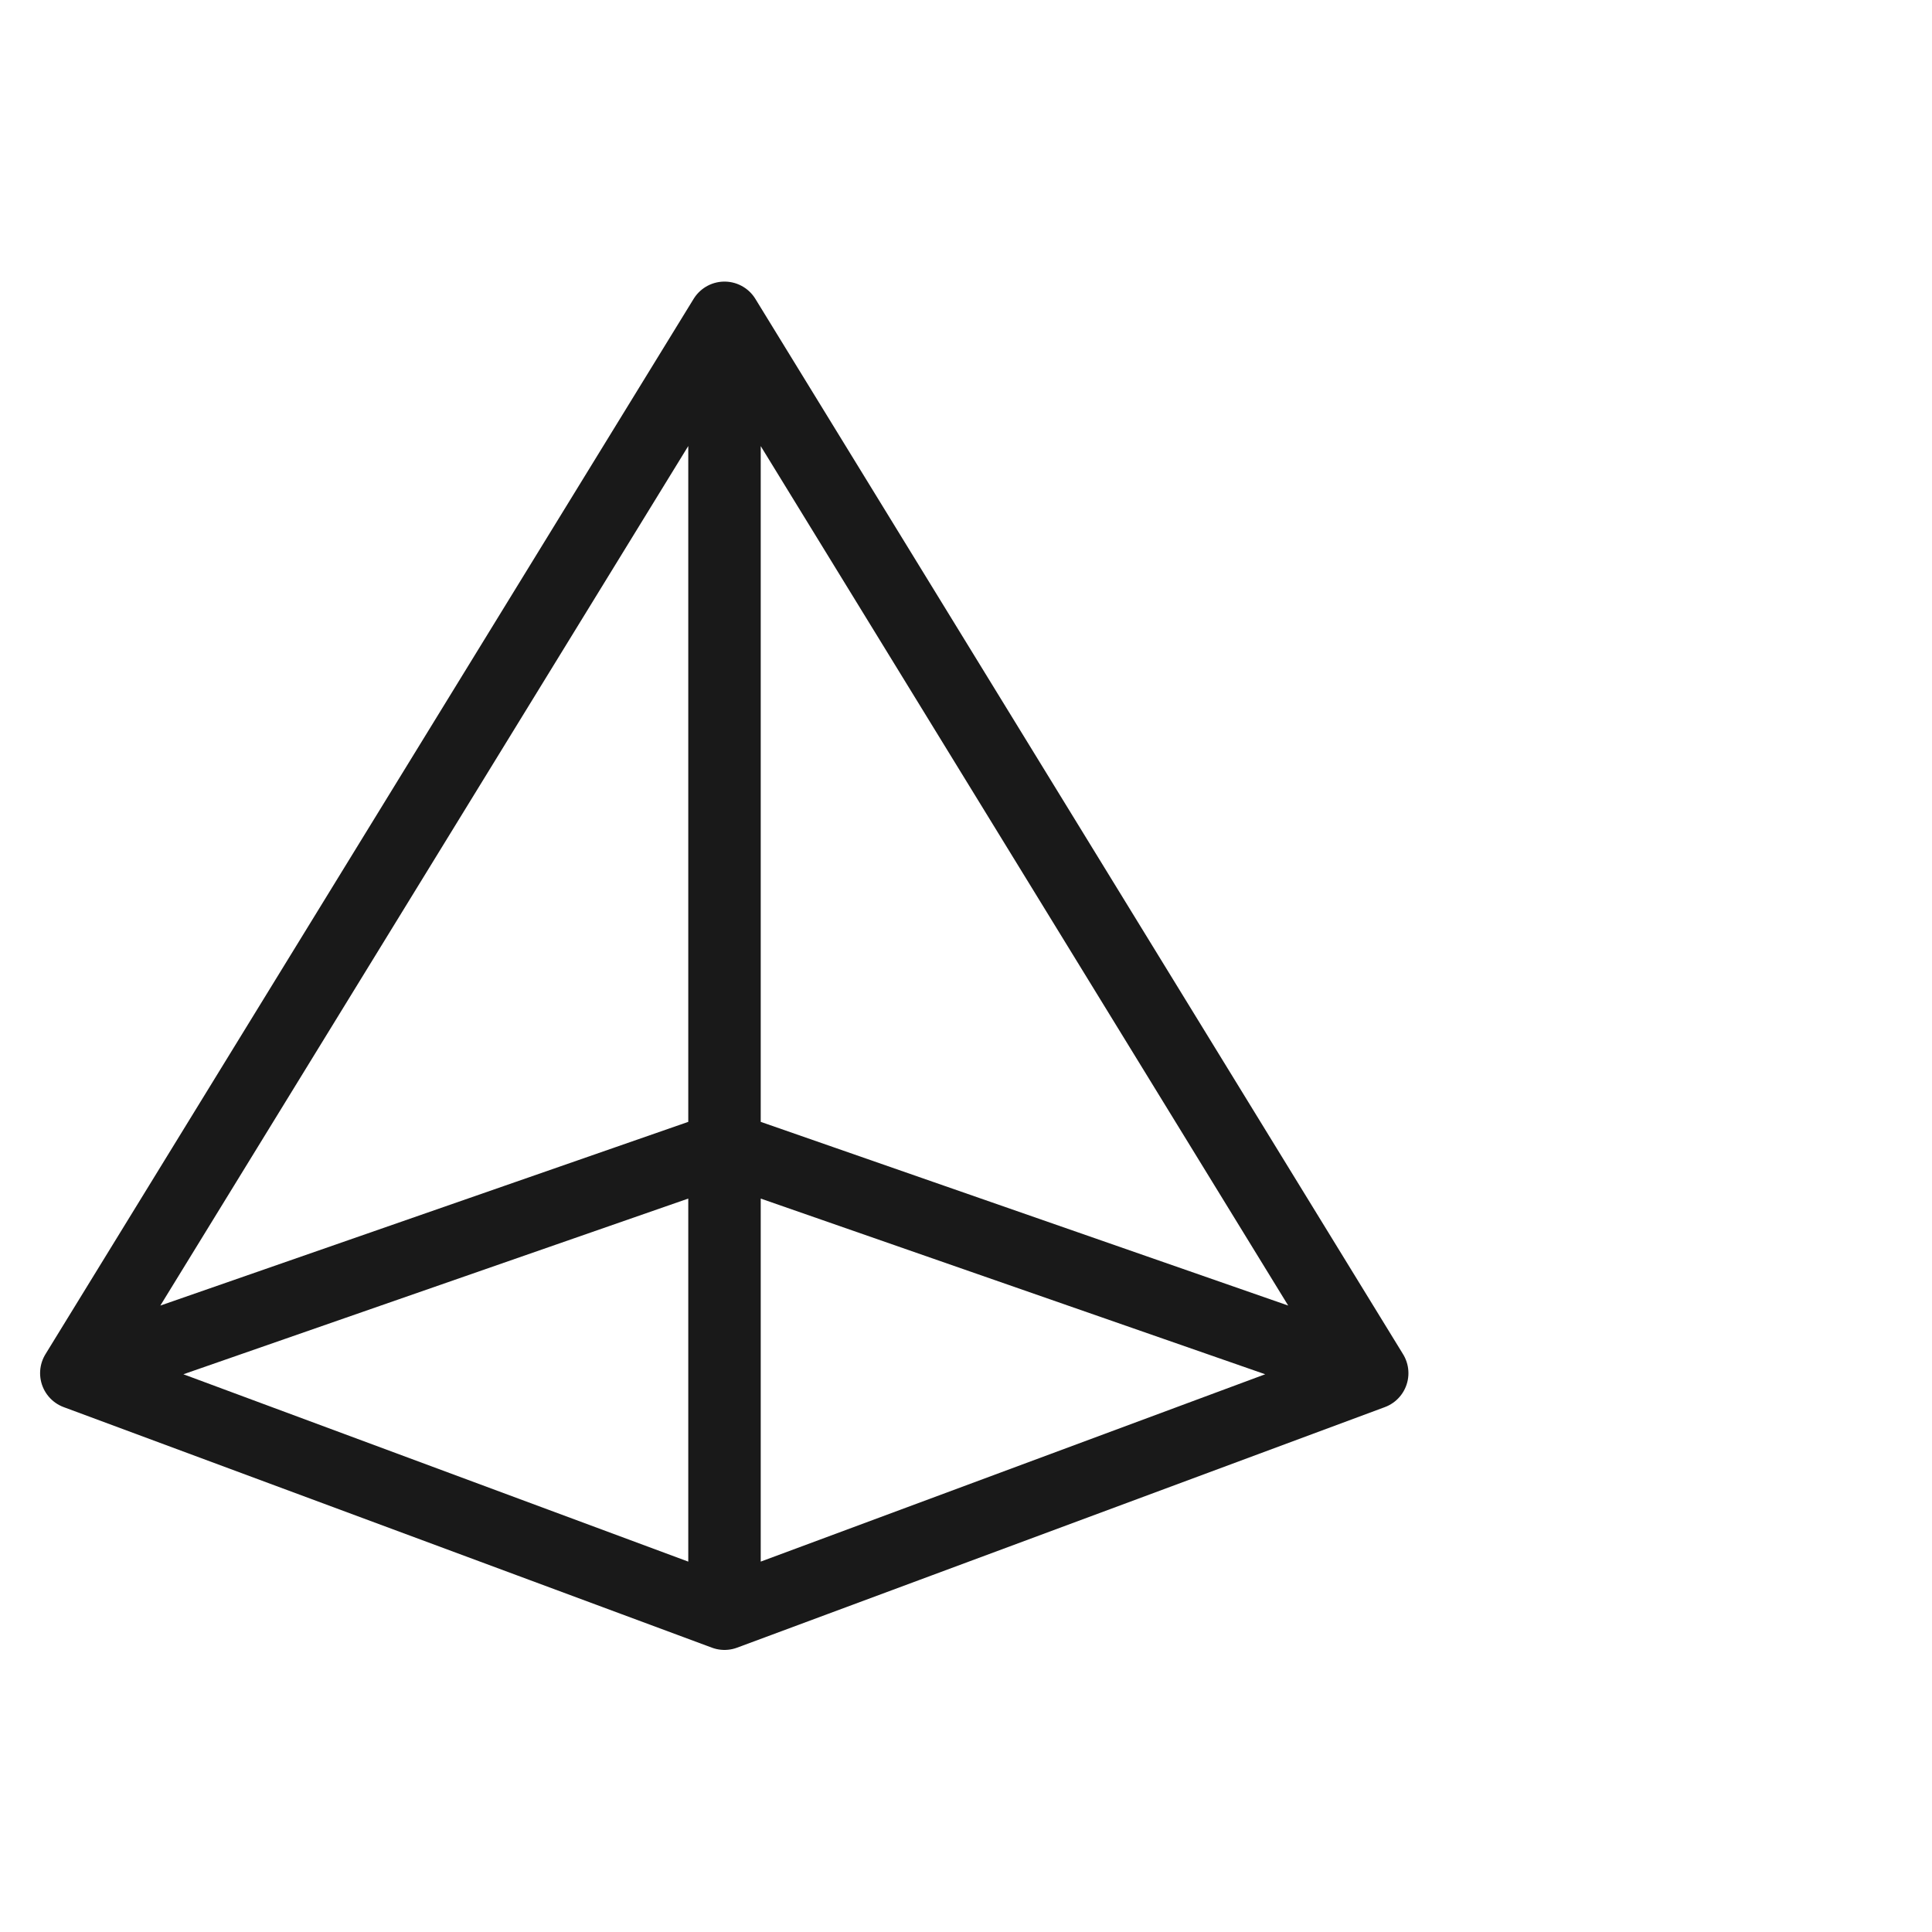 <svg width="40" height="40" viewBox="0 0 40 40" fill="none" xmlns="http://www.w3.org/2000/svg" xmlns:xlink="http://www.w3.org/1999/xlink">
	<desc>
			Created with Pixso.
	</desc>
	<defs/>
	<g opacity="0">
		<rect id="矩形 40" width="40" height="40" fill="#C4C4C4" fill-opacity="1"/>
	</g>
	<g opacity="0">
		<rect id="bg" x="1" y="6" width="28" height="28" fill="#C4C4C4" fill-opacity="1"/>
	</g>
	<path id="多边形 3" d="M15 6.58L1.58 28.43L15 33.41L28.41 28.43L15 6.58Z" fill="#C4C4C4" fill-opacity="0" fill-rule="evenodd"/>
	<path id="多边形 3" d="M1.58 28.43L15 33.41L28.41 28.43L15 6.58L1.58 28.43ZM15 6.58L15 23.76L15 33.41M15 23.76L1.58 28.43M15 23.76L28.41 28.43" stroke="#191919" stroke-opacity="1" stroke-width="1.5" stroke-linejoin="round"/>
</svg>
